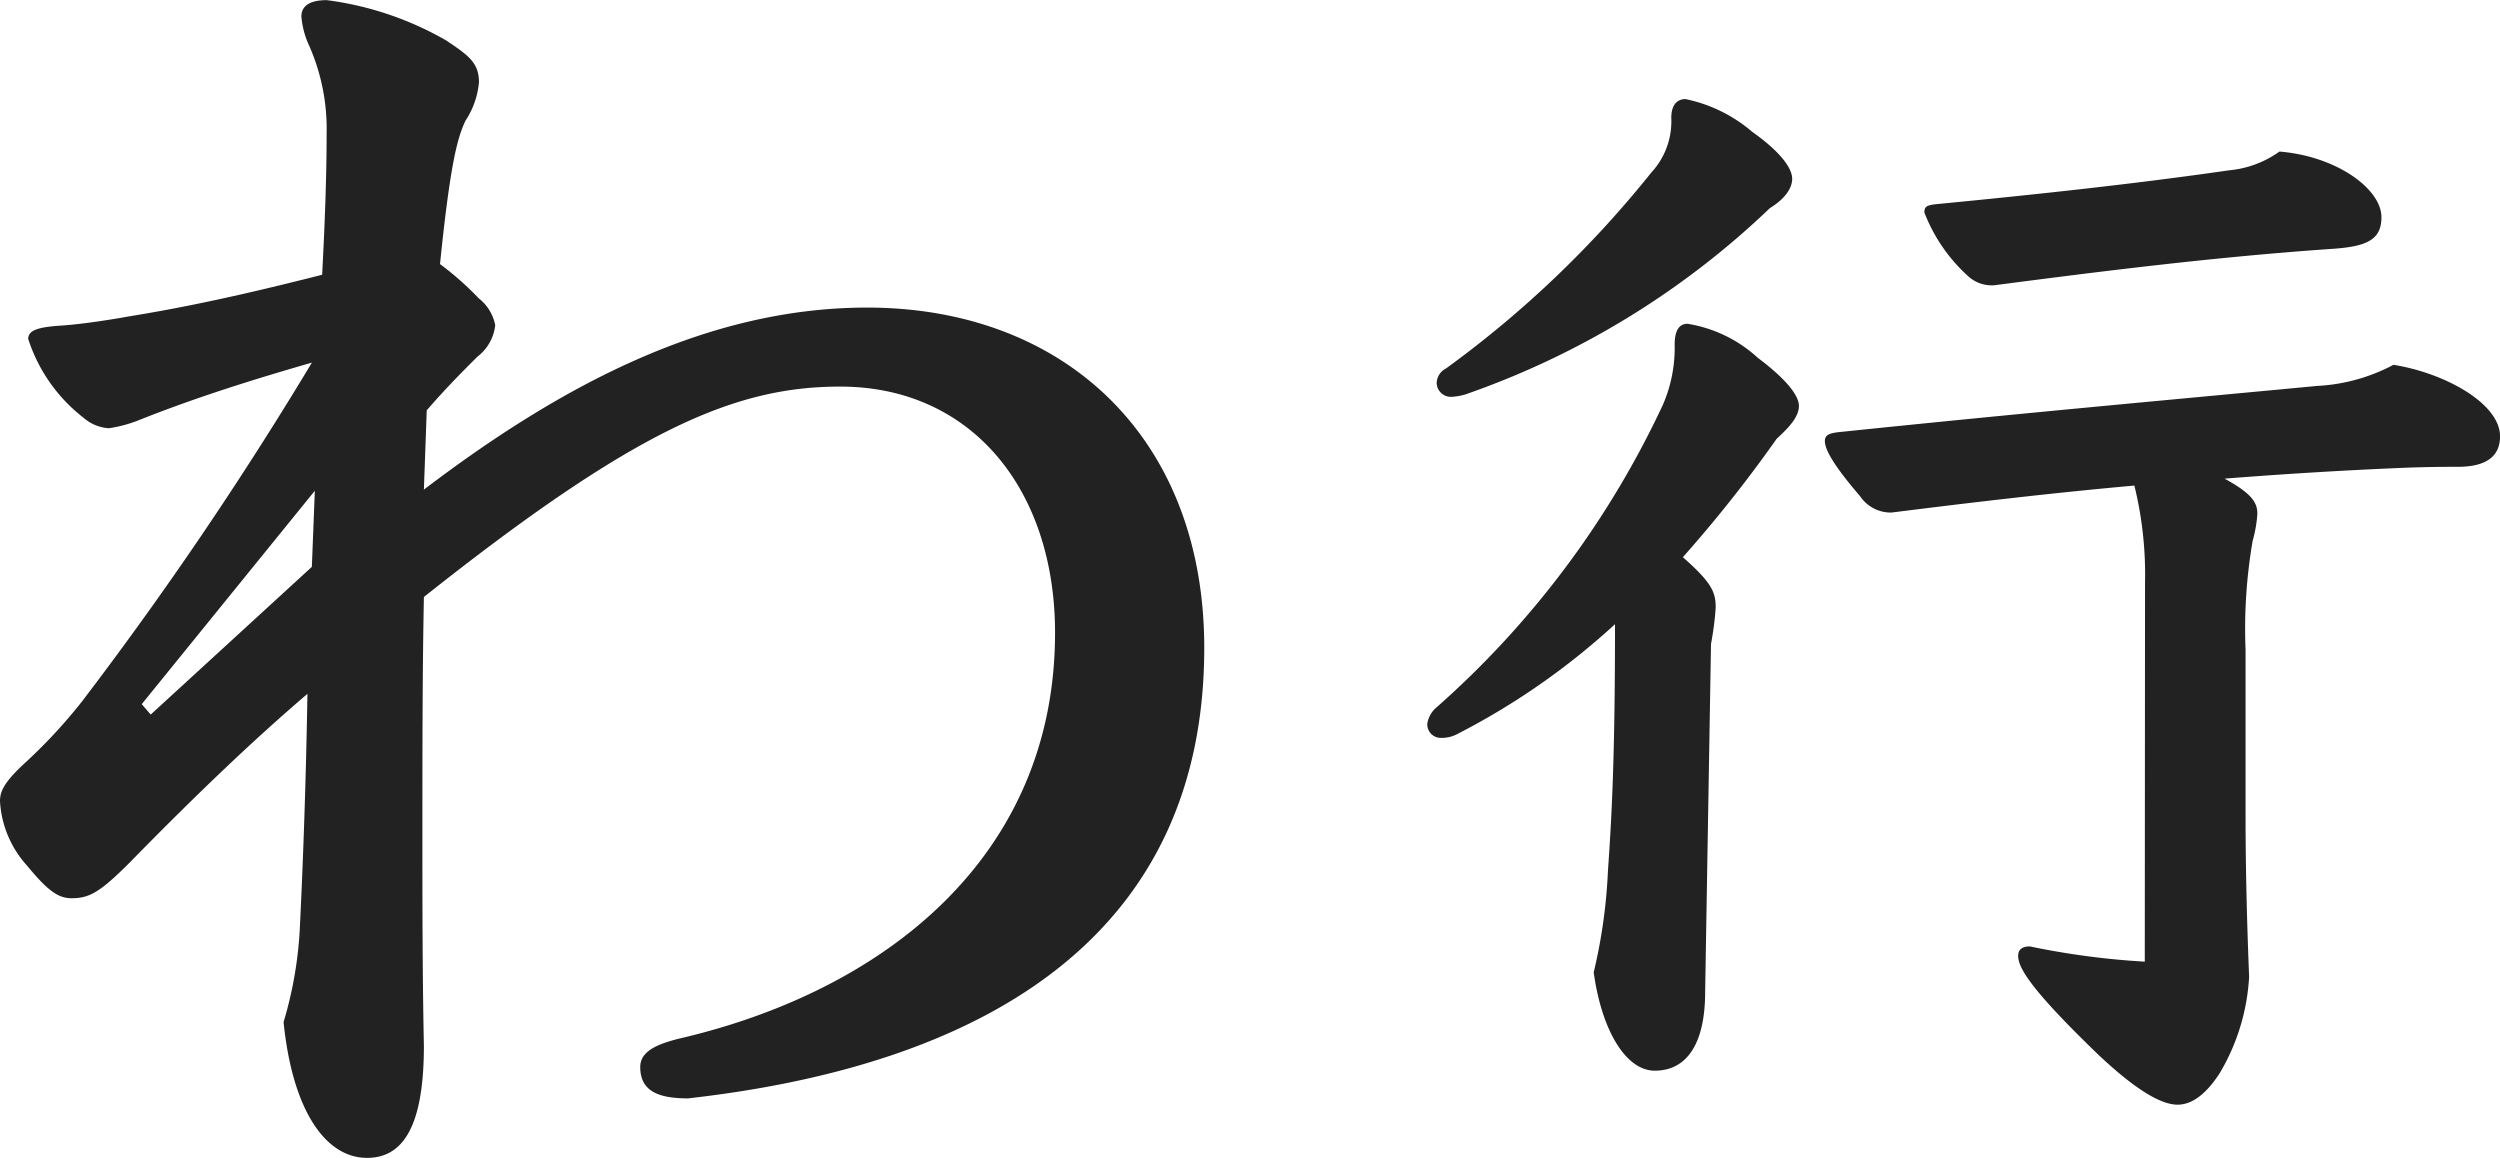 <svg xmlns="http://www.w3.org/2000/svg" width="70.371" height="32.592" viewBox="0 0 70.371 32.592"><g transform="translate(-788.738 -846.427)"><path d="M15.75-20.664c.546-.63.966-1.05,1.428-1.512a1.294,1.294,0,0,0,.5-.882,1.259,1.259,0,0,0-.462-.756,8.483,8.483,0,0,0-1.092-.966c.294-2.9.5-3.57.714-4.032A2.344,2.344,0,0,0,17.22-29.9c0-.546-.294-.756-.924-1.176a9.052,9.052,0,0,0-3.36-1.134c-.42,0-.714.126-.714.462a2.38,2.38,0,0,0,.21.8,5.8,5.8,0,0,1,.5,2.478c0,1.134-.042,2.394-.126,3.99-2.31.588-3.906.924-5.46,1.176-.462.084-1.26.21-1.848.252-.672.042-.966.126-.966.378A4.582,4.582,0,0,0,6.09-20.454a1.191,1.191,0,0,0,.714.294,3.77,3.77,0,0,0,.8-.21c1.68-.672,3.318-1.176,4.914-1.638a104.882,104.882,0,0,1-6.468,9.534A14.793,14.793,0,0,1,4.41-10.71c-.588.546-.672.8-.672,1.05a2.94,2.94,0,0,0,.756,1.806c.588.714.882.924,1.26.924.5,0,.8-.168,1.638-1.008,1.974-2.016,3.528-3.486,5-4.746-.042,2.52-.126,4.788-.21,6.51a11.119,11.119,0,0,1-.462,2.73C11.97-.966,12.894.378,14.07.378c.966,0,1.6-.8,1.6-3.15-.042-2.058-.042-4.032-.042-5.838,0-2.478,0-4.662.042-6.8,5.922-4.7,8.736-5.922,11.718-5.922,3.7,0,6.048,2.9,6.048,6.93,0,6.3-4.788,10.08-10.584,11.424-.672.168-1.092.378-1.092.8,0,.672.5.882,1.344.882,8.568-.966,14.532-4.7,14.532-12.684,0-5.922-3.948-9.576-9.492-9.576-4.494,0-8.61,2.184-12.474,5.124ZM12.6-18.4l-.084,2.142L7.98-12.1l-.252-.294Z" transform="translate(785 878.641)" fill="#222"/><path d="M9.9-11.088a8.652,8.652,0,0,0,.132-1.023c0-.429-.1-.693-.924-1.419a37.794,37.794,0,0,0,2.64-3.333c.363-.33.627-.627.627-.924s-.363-.759-1.155-1.353A3.824,3.824,0,0,0,9.24-20.1c-.264,0-.363.231-.363.594a4.01,4.01,0,0,1-.33,1.683A26.044,26.044,0,0,1,2.178-9.306a.751.751,0,0,0-.264.462.381.381,0,0,0,.4.4.913.913,0,0,0,.429-.1,20.126,20.126,0,0,0,4.455-3.1c0,3.894-.1,5.511-.2,6.963a15.089,15.089,0,0,1-.4,2.838C6.831-.165,7.524.924,8.316.924c.924,0,1.419-.792,1.419-2.211ZM22.11-2.145a21.9,21.9,0,0,1-3.234-.429c-.231,0-.33.1-.33.264,0,.33.33.924,2.244,2.772,1.188,1.122,1.848,1.419,2.244,1.419.429,0,.825-.33,1.188-.891a5.952,5.952,0,0,0,.825-2.706c-.066-1.65-.1-3.168-.1-4.521v-4.686a14.583,14.583,0,0,1,.2-3.069,3.673,3.673,0,0,0,.132-.759c0-.3-.132-.561-.924-.99,1.683-.132,3.3-.231,4.917-.3.792-.033,1.32-.033,1.65-.033.66,0,1.188-.2,1.188-.858,0-.924-1.551-1.782-3-2.013a5.125,5.125,0,0,1-2.145.594c-3.828.363-8.25.759-13.332,1.287-.363.033-.528.066-.528.264s.165.594.99,1.551a1.039,1.039,0,0,0,.891.462c2.376-.3,4.62-.561,6.831-.759a10.5,10.5,0,0,1,.3,2.739ZM8.217-24.354a29.842,29.842,0,0,1-5.775,5.511.477.477,0,0,0-.264.4.4.4,0,0,0,.4.4,1.656,1.656,0,0,0,.4-.066,23.576,23.576,0,0,0,8.58-5.247c.429-.264.627-.561.627-.825,0-.3-.33-.759-1.122-1.32a4.188,4.188,0,0,0-1.881-.924c-.264,0-.4.2-.4.528A2.123,2.123,0,0,1,8.217-24.354Zm7.689,1.122a4.689,4.689,0,0,0,1.221,1.782.975.975,0,0,0,.759.264c3.069-.4,6.171-.792,9.5-1.023.99-.066,1.386-.264,1.386-.891,0-.792-1.254-1.716-2.871-1.848a2.876,2.876,0,0,1-1.419.528c-2.508.363-5.214.66-8.283.957C15.972-23.43,15.906-23.4,15.906-23.232Z" transform="translate(827 875.641)" fill="#222"/></g></svg>